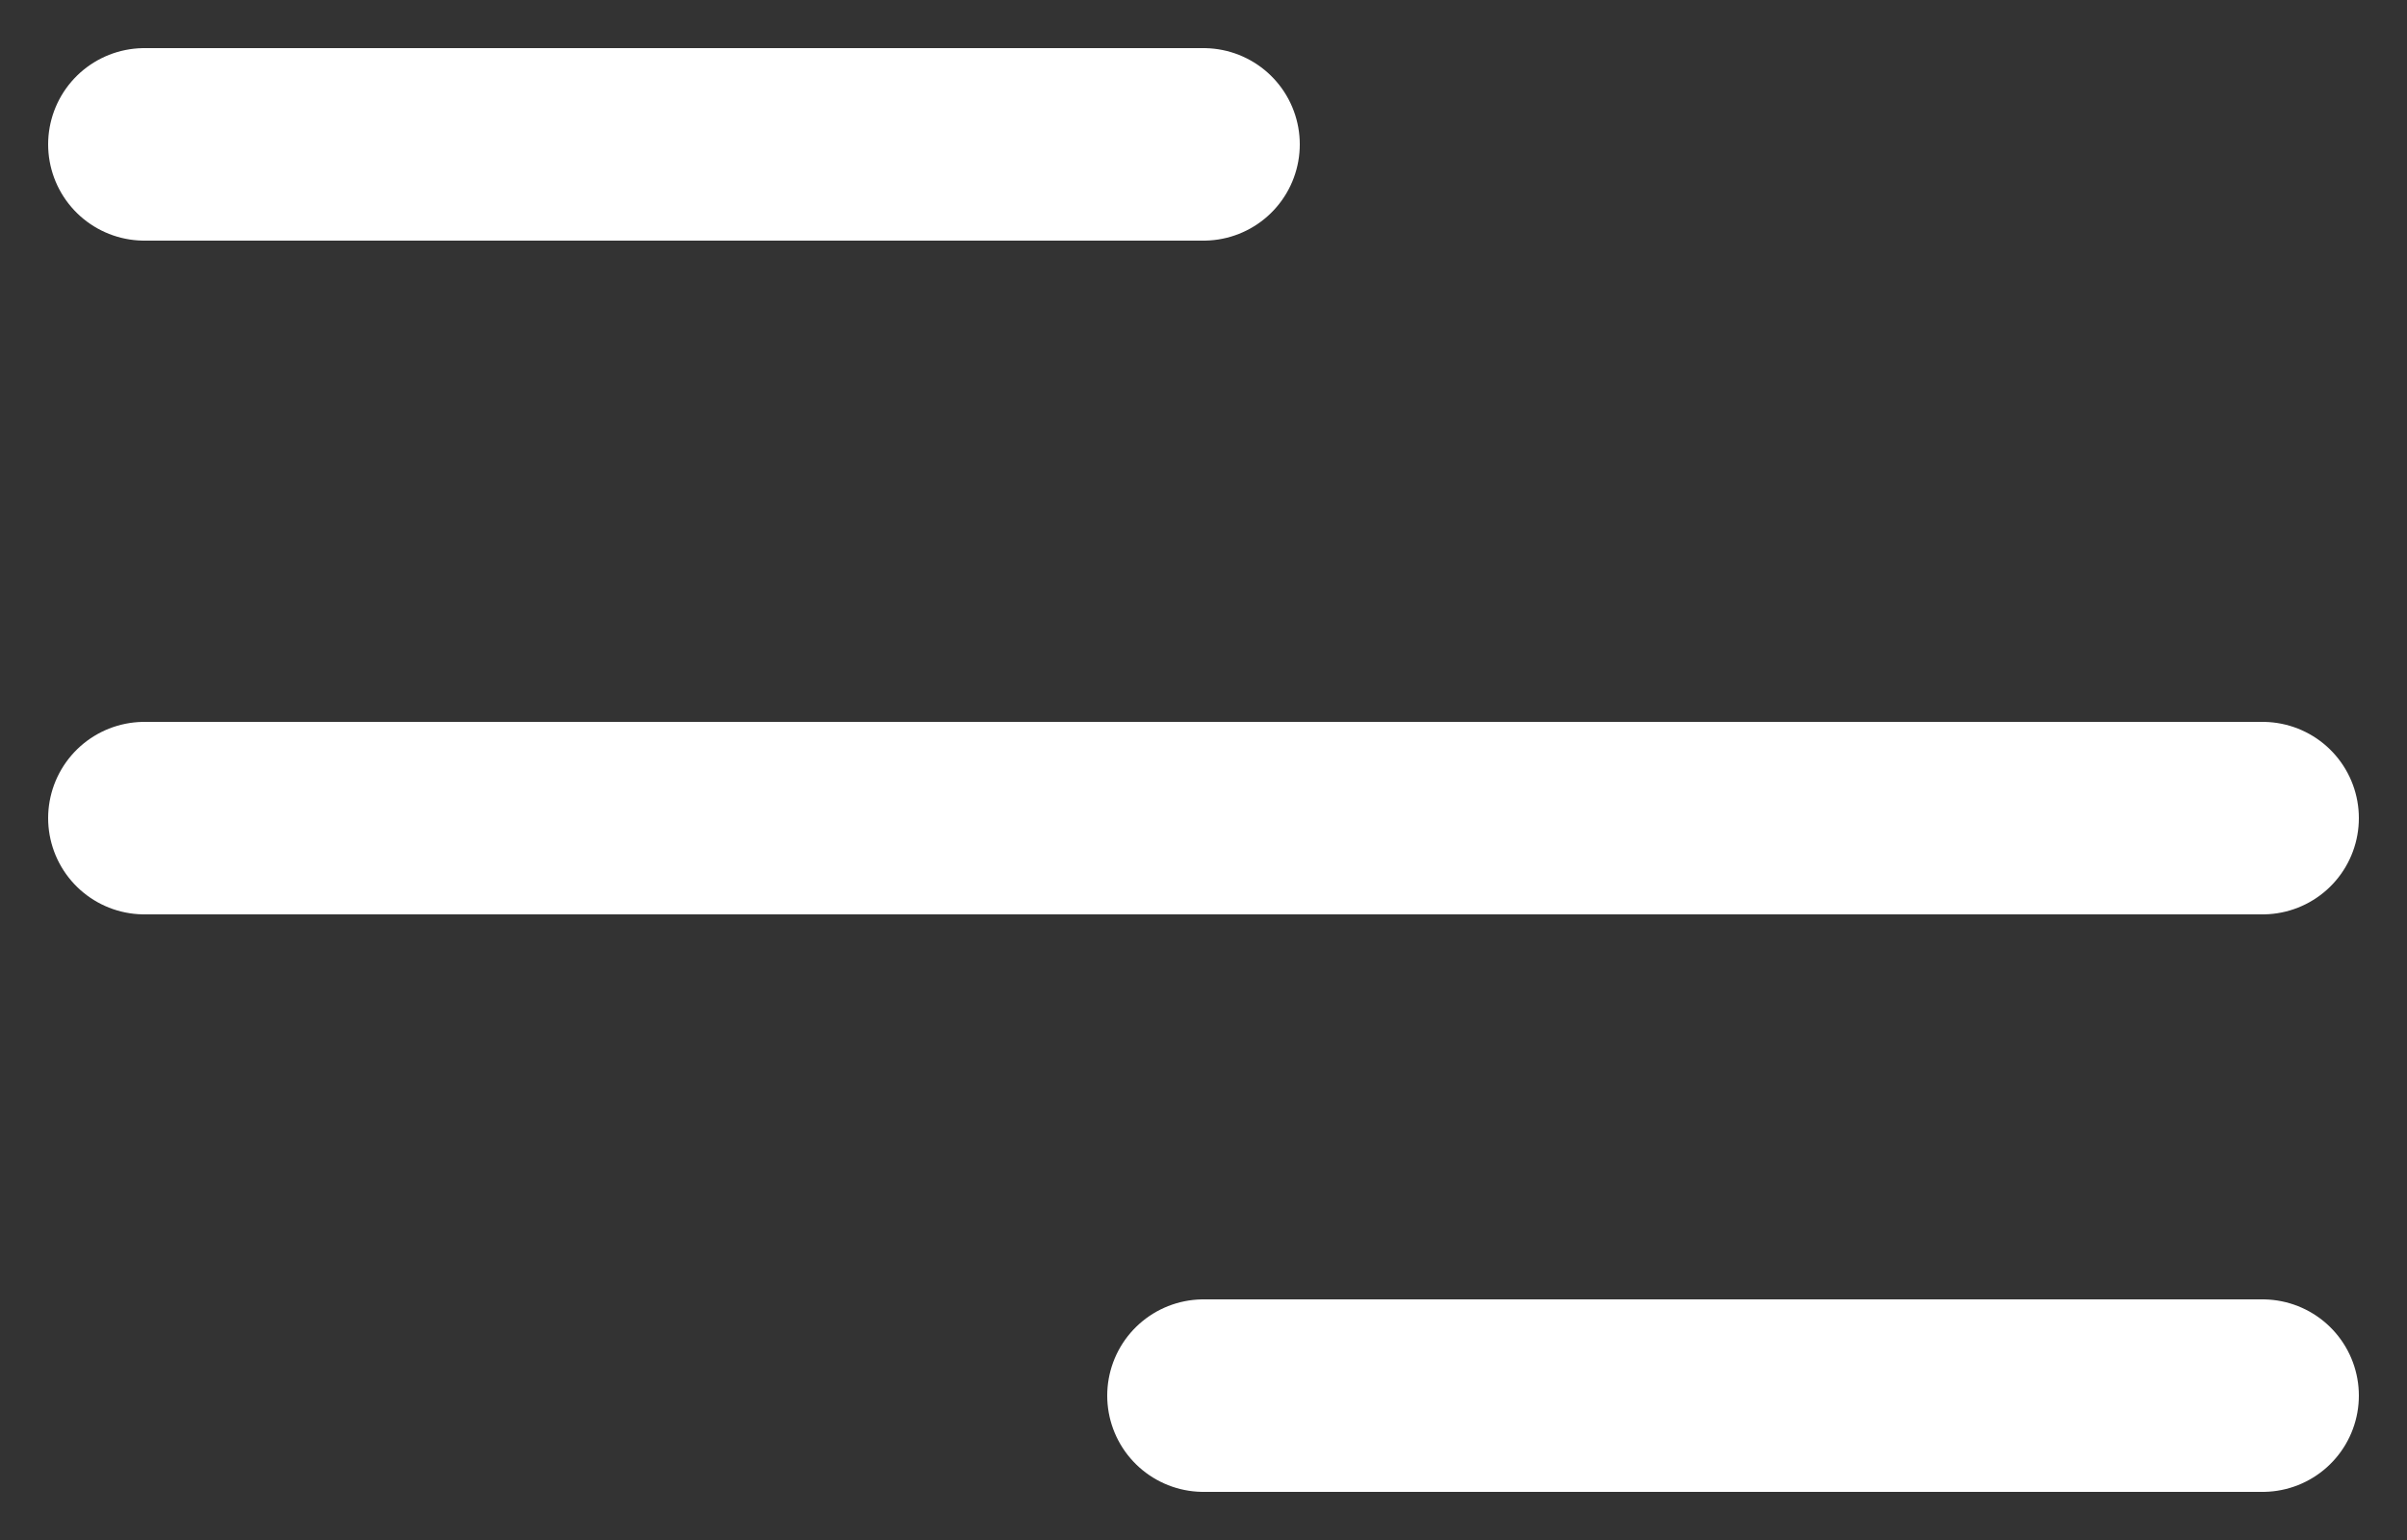 <svg width="25" height="16" viewBox="0 0 25 16" fill="none" xmlns="http://www.w3.org/2000/svg">
<rect x="0" y="0" width="25" height="16" fill="#333333" stroke="none"/>
<path d="M12.5 14.5H23.5" stroke="white" stroke-width="2" stroke-linecap="round"/>
<path d="M1.5 8.5H23.5" stroke="white" stroke-width="2" stroke-linecap="round"/>
<path d="M1.5 1.5H12.5" stroke="white" stroke-width="2" stroke-linecap="round"/>
</svg>
